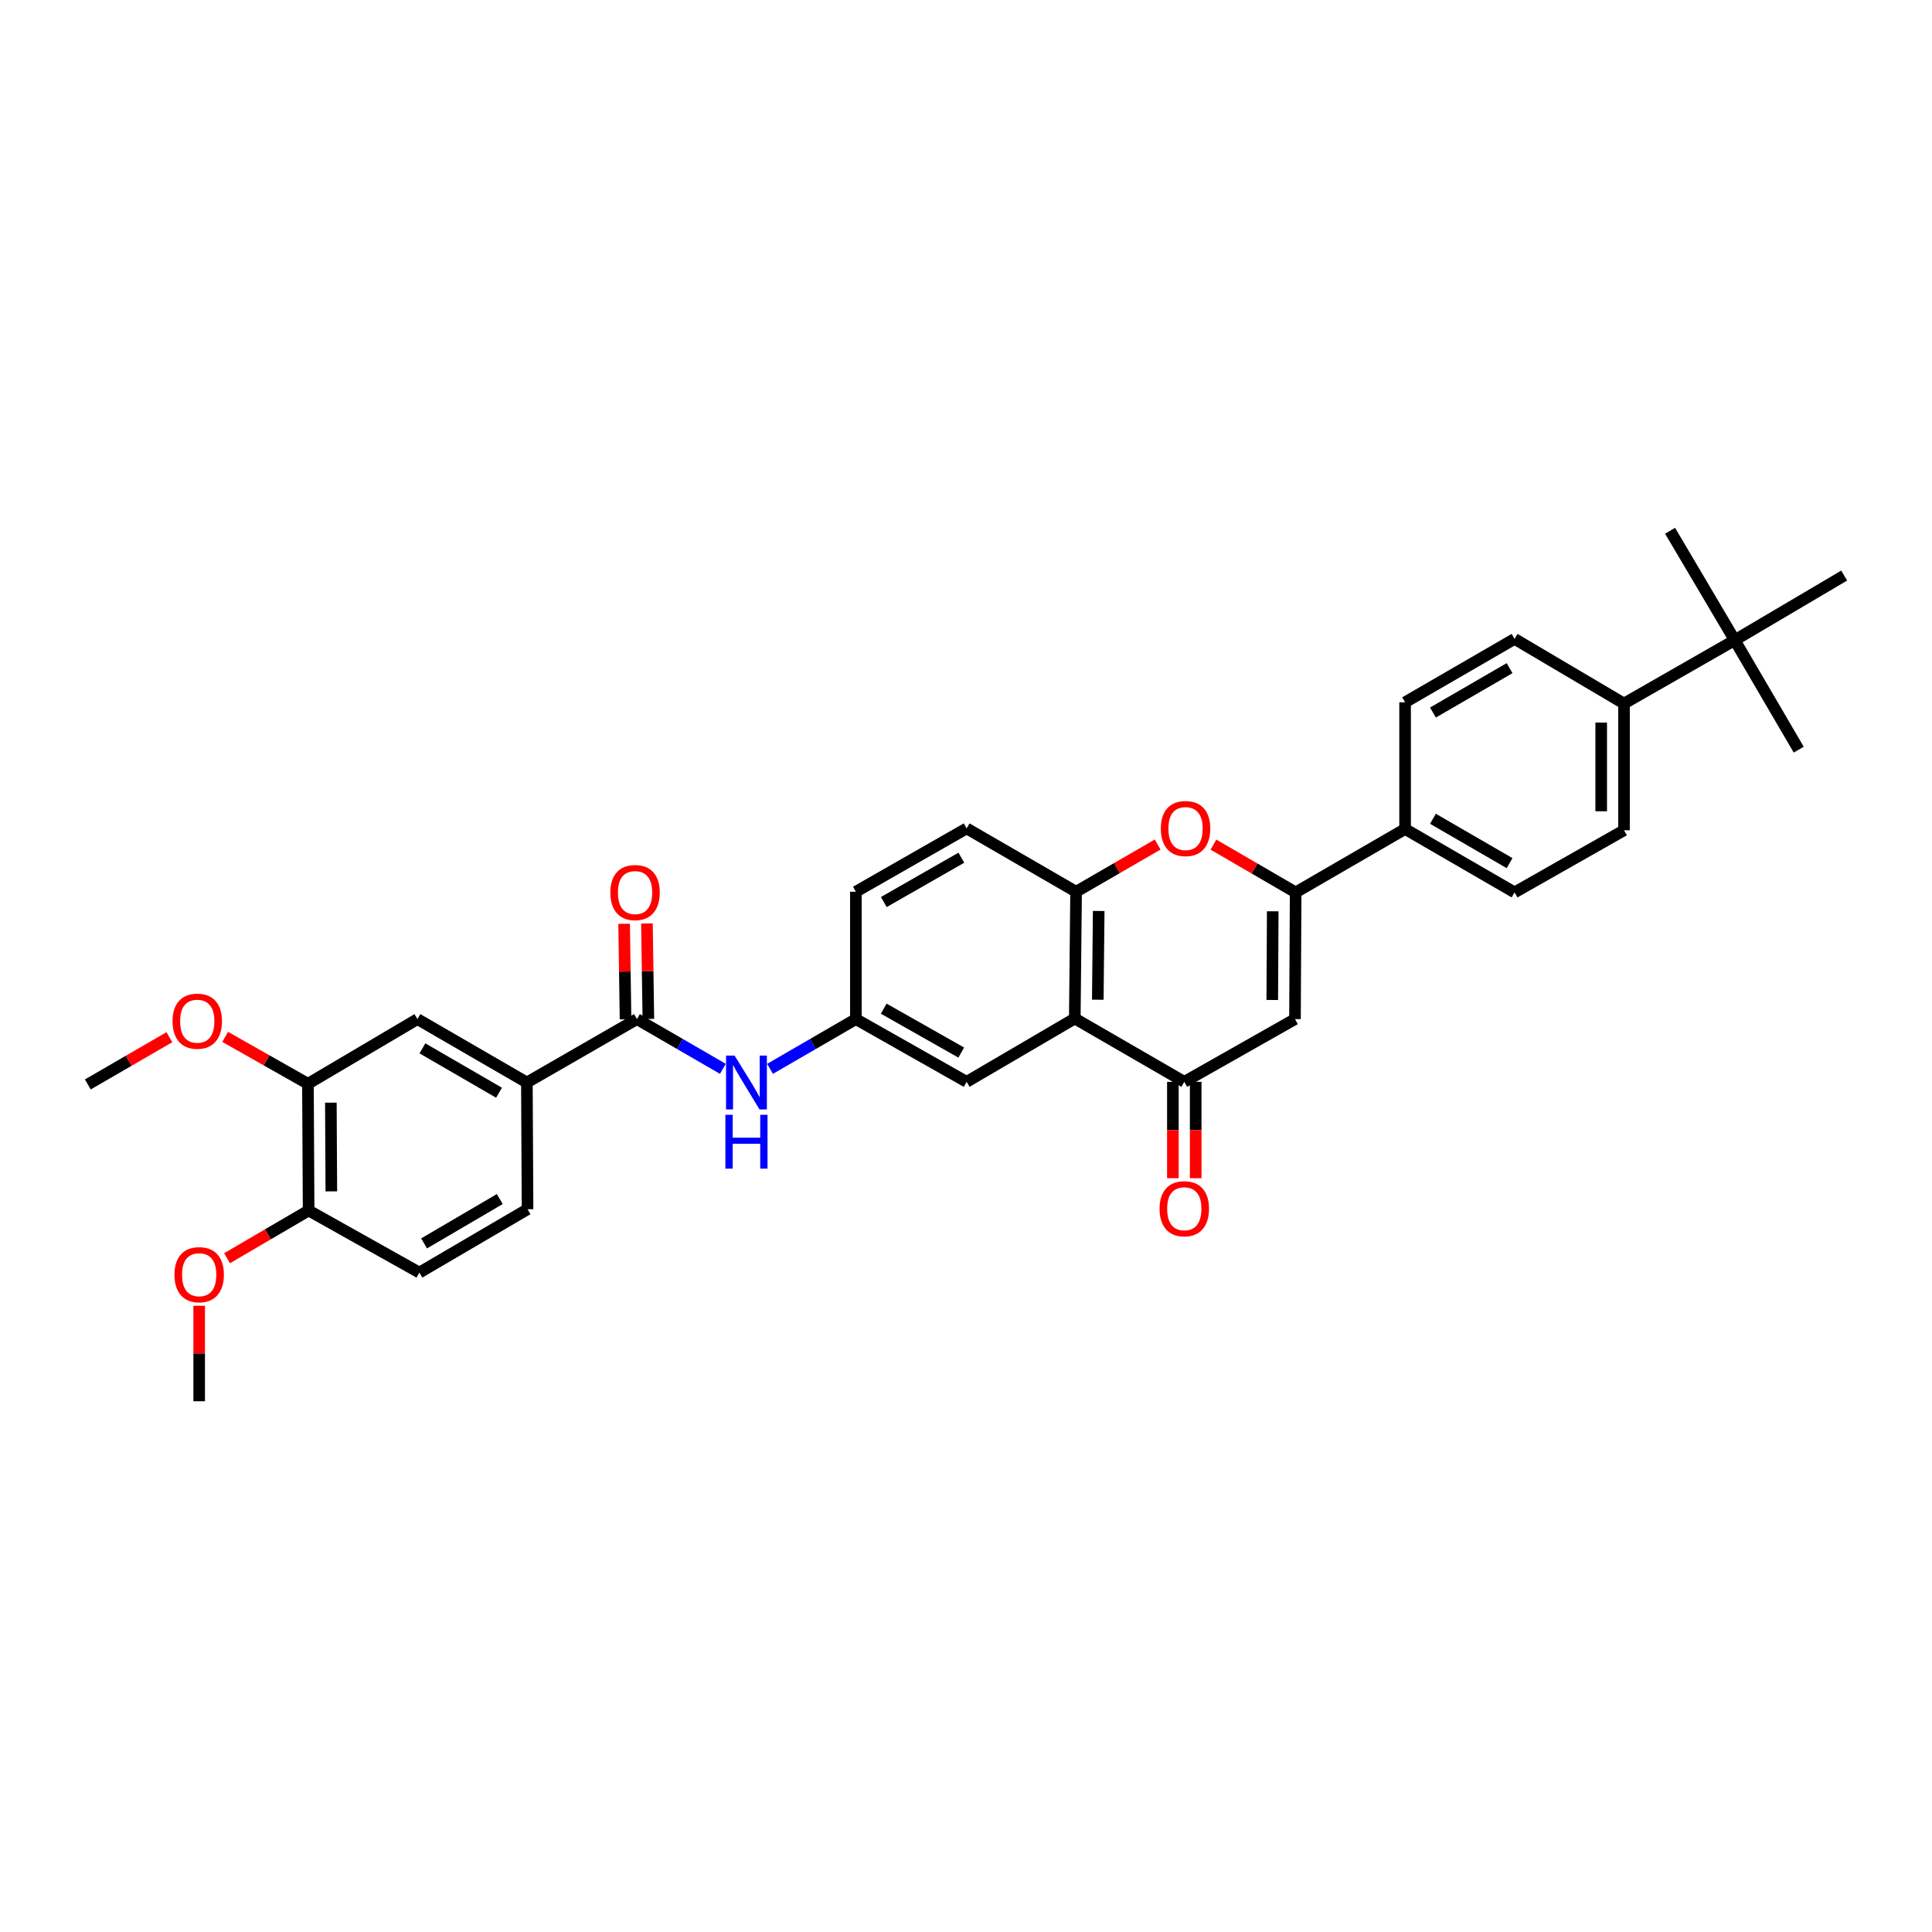 <?xml version='1.0' encoding='iso-8859-1'?>
<svg version='1.1' baseProfile='full'
              xmlns='http://www.w3.org/2000/svg'
                      xmlns:rdkit='http://www.rdkit.org/xml'
                      xmlns:xlink='http://www.w3.org/1999/xlink'
                  xml:space='preserve'
width='1000px' height='1000px' viewBox='0 0 1000 1000'>
<!-- END OF HEADER -->
<rect style='opacity:1.0;fill:#FFFFFF;stroke:none' width='1000' height='1000' x='0' y='0'> </rect>
<path class='bond-0' d='M 670.623,461.904 L 670.282,527.488' style='fill:none;fill-rule:evenodd;stroke:#000000;stroke-width:6px;stroke-linecap:butt;stroke-linejoin:miter;stroke-opacity:1' />
<path class='bond-0' d='M 658.764,471.68 L 658.525,517.589' style='fill:none;fill-rule:evenodd;stroke:#000000;stroke-width:6px;stroke-linecap:butt;stroke-linejoin:miter;stroke-opacity:1' />
<path class='bond-3' d='M 670.623,461.904 L 649.349,449.538' style='fill:none;fill-rule:evenodd;stroke:#000000;stroke-width:6px;stroke-linecap:butt;stroke-linejoin:miter;stroke-opacity:1' />
<path class='bond-3' d='M 649.349,449.538 L 628.074,437.173' style='fill:none;fill-rule:evenodd;stroke:#FF0000;stroke-width:6px;stroke-linecap:butt;stroke-linejoin:miter;stroke-opacity:1' />
<path class='bond-9' d='M 670.623,461.904 L 727.273,429.088' style='fill:none;fill-rule:evenodd;stroke:#000000;stroke-width:6px;stroke-linecap:butt;stroke-linejoin:miter;stroke-opacity:1' />
<path class='bond-2' d='M 670.282,527.488 L 612.984,559.956' style='fill:none;fill-rule:evenodd;stroke:#000000;stroke-width:6px;stroke-linecap:butt;stroke-linejoin:miter;stroke-opacity:1' />
<path class='bond-1' d='M 556.308,527.173 L 556.977,461.562' style='fill:none;fill-rule:evenodd;stroke:#000000;stroke-width:6px;stroke-linecap:butt;stroke-linejoin:miter;stroke-opacity:1' />
<path class='bond-1' d='M 568.217,517.452 L 568.685,471.525' style='fill:none;fill-rule:evenodd;stroke:#000000;stroke-width:6px;stroke-linecap:butt;stroke-linejoin:miter;stroke-opacity:1' />
<path class='bond-11' d='M 556.308,527.173 L 500.328,559.956' style='fill:none;fill-rule:evenodd;stroke:#000000;stroke-width:6px;stroke-linecap:butt;stroke-linejoin:miter;stroke-opacity:1' />
<path class='bond-33' d='M 556.308,527.173 L 612.984,559.956' style='fill:none;fill-rule:evenodd;stroke:#000000;stroke-width:6px;stroke-linecap:butt;stroke-linejoin:miter;stroke-opacity:1' />
<path class='bond-15' d='M 607.079,559.956 L 607.079,584.895' style='fill:none;fill-rule:evenodd;stroke:#000000;stroke-width:6px;stroke-linecap:butt;stroke-linejoin:miter;stroke-opacity:1' />
<path class='bond-15' d='M 607.079,584.895 L 607.079,609.834' style='fill:none;fill-rule:evenodd;stroke:#FF0000;stroke-width:6px;stroke-linecap:butt;stroke-linejoin:miter;stroke-opacity:1' />
<path class='bond-15' d='M 618.888,559.956 L 618.888,584.895' style='fill:none;fill-rule:evenodd;stroke:#000000;stroke-width:6px;stroke-linecap:butt;stroke-linejoin:miter;stroke-opacity:1' />
<path class='bond-15' d='M 618.888,584.895 L 618.888,609.834' style='fill:none;fill-rule:evenodd;stroke:#FF0000;stroke-width:6px;stroke-linecap:butt;stroke-linejoin:miter;stroke-opacity:1' />
<path class='bond-4' d='M 599.204,437.129 L 578.091,449.346' style='fill:none;fill-rule:evenodd;stroke:#FF0000;stroke-width:6px;stroke-linecap:butt;stroke-linejoin:miter;stroke-opacity:1' />
<path class='bond-4' d='M 578.091,449.346 L 556.977,461.562' style='fill:none;fill-rule:evenodd;stroke:#000000;stroke-width:6px;stroke-linecap:butt;stroke-linejoin:miter;stroke-opacity:1' />
<path class='bond-18' d='M 556.977,461.562 L 500.328,428.78' style='fill:none;fill-rule:evenodd;stroke:#000000;stroke-width:6px;stroke-linecap:butt;stroke-linejoin:miter;stroke-opacity:1' />
<path class='bond-5' d='M 329.685,527.488 L 351.923,540.36' style='fill:none;fill-rule:evenodd;stroke:#000000;stroke-width:6px;stroke-linecap:butt;stroke-linejoin:miter;stroke-opacity:1' />
<path class='bond-5' d='M 351.923,540.36 L 374.161,553.232' style='fill:none;fill-rule:evenodd;stroke:#0000FF;stroke-width:6px;stroke-linecap:butt;stroke-linejoin:miter;stroke-opacity:1' />
<path class='bond-7' d='M 329.685,527.488 L 272.714,560.297' style='fill:none;fill-rule:evenodd;stroke:#000000;stroke-width:6px;stroke-linecap:butt;stroke-linejoin:miter;stroke-opacity:1' />
<path class='bond-17' d='M 335.589,527.4 L 335.22,502.69' style='fill:none;fill-rule:evenodd;stroke:#000000;stroke-width:6px;stroke-linecap:butt;stroke-linejoin:miter;stroke-opacity:1' />
<path class='bond-17' d='M 335.22,502.69 L 334.852,477.98' style='fill:none;fill-rule:evenodd;stroke:#FF0000;stroke-width:6px;stroke-linecap:butt;stroke-linejoin:miter;stroke-opacity:1' />
<path class='bond-17' d='M 323.781,527.576 L 323.413,502.866' style='fill:none;fill-rule:evenodd;stroke:#000000;stroke-width:6px;stroke-linecap:butt;stroke-linejoin:miter;stroke-opacity:1' />
<path class='bond-17' d='M 323.413,502.866 L 323.045,478.156' style='fill:none;fill-rule:evenodd;stroke:#FF0000;stroke-width:6px;stroke-linecap:butt;stroke-linejoin:miter;stroke-opacity:1' />
<path class='bond-6' d='M 398.572,553.226 L 420.784,540.357' style='fill:none;fill-rule:evenodd;stroke:#0000FF;stroke-width:6px;stroke-linecap:butt;stroke-linejoin:miter;stroke-opacity:1' />
<path class='bond-6' d='M 420.784,540.357 L 442.996,527.488' style='fill:none;fill-rule:evenodd;stroke:#000000;stroke-width:6px;stroke-linecap:butt;stroke-linejoin:miter;stroke-opacity:1' />
<path class='bond-8' d='M 272.714,560.297 L 216.065,527.488' style='fill:none;fill-rule:evenodd;stroke:#000000;stroke-width:6px;stroke-linecap:butt;stroke-linejoin:miter;stroke-opacity:1' />
<path class='bond-8' d='M 258.299,565.594 L 218.644,542.628' style='fill:none;fill-rule:evenodd;stroke:#000000;stroke-width:6px;stroke-linecap:butt;stroke-linejoin:miter;stroke-opacity:1' />
<path class='bond-19' d='M 272.714,560.297 L 273.055,625.895' style='fill:none;fill-rule:evenodd;stroke:#000000;stroke-width:6px;stroke-linecap:butt;stroke-linejoin:miter;stroke-opacity:1' />
<path class='bond-10' d='M 216.065,527.488 L 159.389,560.966' style='fill:none;fill-rule:evenodd;stroke:#000000;stroke-width:6px;stroke-linecap:butt;stroke-linejoin:miter;stroke-opacity:1' />
<path class='bond-20' d='M 727.273,429.088 L 727.273,363.51' style='fill:none;fill-rule:evenodd;stroke:#000000;stroke-width:6px;stroke-linecap:butt;stroke-linejoin:miter;stroke-opacity:1' />
<path class='bond-21' d='M 727.273,429.088 L 783.935,461.904' style='fill:none;fill-rule:evenodd;stroke:#000000;stroke-width:6px;stroke-linecap:butt;stroke-linejoin:miter;stroke-opacity:1' />
<path class='bond-21' d='M 741.69,423.792 L 781.354,446.763' style='fill:none;fill-rule:evenodd;stroke:#000000;stroke-width:6px;stroke-linecap:butt;stroke-linejoin:miter;stroke-opacity:1' />
<path class='bond-26' d='M 159.389,560.966 L 137.966,548.822' style='fill:none;fill-rule:evenodd;stroke:#000000;stroke-width:6px;stroke-linecap:butt;stroke-linejoin:miter;stroke-opacity:1' />
<path class='bond-26' d='M 137.966,548.822 L 116.543,536.677' style='fill:none;fill-rule:evenodd;stroke:#FF0000;stroke-width:6px;stroke-linecap:butt;stroke-linejoin:miter;stroke-opacity:1' />
<path class='bond-36' d='M 159.389,560.966 L 159.744,626.551' style='fill:none;fill-rule:evenodd;stroke:#000000;stroke-width:6px;stroke-linecap:butt;stroke-linejoin:miter;stroke-opacity:1' />
<path class='bond-36' d='M 171.251,570.74 L 171.499,616.649' style='fill:none;fill-rule:evenodd;stroke:#000000;stroke-width:6px;stroke-linecap:butt;stroke-linejoin:miter;stroke-opacity:1' />
<path class='bond-35' d='M 500.328,559.956 L 442.996,527.488' style='fill:none;fill-rule:evenodd;stroke:#000000;stroke-width:6px;stroke-linecap:butt;stroke-linejoin:miter;stroke-opacity:1' />
<path class='bond-35' d='M 497.547,544.81 L 457.415,522.083' style='fill:none;fill-rule:evenodd;stroke:#000000;stroke-width:6px;stroke-linecap:butt;stroke-linejoin:miter;stroke-opacity:1' />
<path class='bond-12' d='M 442.996,527.488 L 442.996,461.562' style='fill:none;fill-rule:evenodd;stroke:#000000;stroke-width:6px;stroke-linecap:butt;stroke-linejoin:miter;stroke-opacity:1' />
<path class='bond-13' d='M 897.896,331.351 L 840.584,364.16' style='fill:none;fill-rule:evenodd;stroke:#000000;stroke-width:6px;stroke-linecap:butt;stroke-linejoin:miter;stroke-opacity:1' />
<path class='bond-28' d='M 897.896,331.351 L 931.02,388.027' style='fill:none;fill-rule:evenodd;stroke:#000000;stroke-width:6px;stroke-linecap:butt;stroke-linejoin:miter;stroke-opacity:1' />
<path class='bond-29' d='M 897.896,331.351 L 864.431,274.715' style='fill:none;fill-rule:evenodd;stroke:#000000;stroke-width:6px;stroke-linecap:butt;stroke-linejoin:miter;stroke-opacity:1' />
<path class='bond-30' d='M 897.896,331.351 L 954.545,297.913' style='fill:none;fill-rule:evenodd;stroke:#000000;stroke-width:6px;stroke-linecap:butt;stroke-linejoin:miter;stroke-opacity:1' />
<path class='bond-14' d='M 840.584,364.16 L 840.584,429.744' style='fill:none;fill-rule:evenodd;stroke:#000000;stroke-width:6px;stroke-linecap:butt;stroke-linejoin:miter;stroke-opacity:1' />
<path class='bond-14' d='M 828.776,373.998 L 828.776,419.907' style='fill:none;fill-rule:evenodd;stroke:#000000;stroke-width:6px;stroke-linecap:butt;stroke-linejoin:miter;stroke-opacity:1' />
<path class='bond-34' d='M 840.584,364.16 L 783.935,330.695' style='fill:none;fill-rule:evenodd;stroke:#000000;stroke-width:6px;stroke-linecap:butt;stroke-linejoin:miter;stroke-opacity:1' />
<path class='bond-16' d='M 159.744,626.551 L 217.075,658.69' style='fill:none;fill-rule:evenodd;stroke:#000000;stroke-width:6px;stroke-linecap:butt;stroke-linejoin:miter;stroke-opacity:1' />
<path class='bond-27' d='M 159.744,626.551 L 138.636,638.902' style='fill:none;fill-rule:evenodd;stroke:#000000;stroke-width:6px;stroke-linecap:butt;stroke-linejoin:miter;stroke-opacity:1' />
<path class='bond-27' d='M 138.636,638.902 L 117.528,651.254' style='fill:none;fill-rule:evenodd;stroke:#FF0000;stroke-width:6px;stroke-linecap:butt;stroke-linejoin:miter;stroke-opacity:1' />
<path class='bond-25' d='M 500.328,428.78 L 442.996,461.562' style='fill:none;fill-rule:evenodd;stroke:#000000;stroke-width:6px;stroke-linecap:butt;stroke-linejoin:miter;stroke-opacity:1' />
<path class='bond-25' d='M 497.59,443.949 L 457.458,466.896' style='fill:none;fill-rule:evenodd;stroke:#000000;stroke-width:6px;stroke-linecap:butt;stroke-linejoin:miter;stroke-opacity:1' />
<path class='bond-24' d='M 273.055,625.895 L 217.075,658.69' style='fill:none;fill-rule:evenodd;stroke:#000000;stroke-width:6px;stroke-linecap:butt;stroke-linejoin:miter;stroke-opacity:1' />
<path class='bond-24' d='M 258.689,620.625 L 219.503,643.582' style='fill:none;fill-rule:evenodd;stroke:#000000;stroke-width:6px;stroke-linecap:butt;stroke-linejoin:miter;stroke-opacity:1' />
<path class='bond-23' d='M 727.273,363.51 L 783.935,330.695' style='fill:none;fill-rule:evenodd;stroke:#000000;stroke-width:6px;stroke-linecap:butt;stroke-linejoin:miter;stroke-opacity:1' />
<path class='bond-23' d='M 741.69,368.807 L 781.354,345.836' style='fill:none;fill-rule:evenodd;stroke:#000000;stroke-width:6px;stroke-linecap:butt;stroke-linejoin:miter;stroke-opacity:1' />
<path class='bond-22' d='M 783.935,461.904 L 840.584,429.744' style='fill:none;fill-rule:evenodd;stroke:#000000;stroke-width:6px;stroke-linecap:butt;stroke-linejoin:miter;stroke-opacity:1' />
<path class='bond-31' d='M 87.674,536.851 L 66.564,549.079' style='fill:none;fill-rule:evenodd;stroke:#FF0000;stroke-width:6px;stroke-linecap:butt;stroke-linejoin:miter;stroke-opacity:1' />
<path class='bond-31' d='M 66.564,549.079 L 45.455,561.307' style='fill:none;fill-rule:evenodd;stroke:#000000;stroke-width:6px;stroke-linecap:butt;stroke-linejoin:miter;stroke-opacity:1' />
<path class='bond-32' d='M 103.094,675.865 L 103.094,700.575' style='fill:none;fill-rule:evenodd;stroke:#FF0000;stroke-width:6px;stroke-linecap:butt;stroke-linejoin:miter;stroke-opacity:1' />
<path class='bond-32' d='M 103.094,700.575 L 103.094,725.285' style='fill:none;fill-rule:evenodd;stroke:#000000;stroke-width:6px;stroke-linecap:butt;stroke-linejoin:miter;stroke-opacity:1' />
<path  class='atom-4' d='M 600.84 428.859
Q 600.84 422.167, 604.147 418.428
Q 607.453 414.688, 613.633 414.688
Q 619.813 414.688, 623.119 418.428
Q 626.426 422.167, 626.426 428.859
Q 626.426 435.629, 623.08 439.487
Q 619.734 443.305, 613.633 443.305
Q 607.493 443.305, 604.147 439.487
Q 600.84 435.668, 600.84 428.859
M 613.633 440.156
Q 617.884 440.156, 620.167 437.322
Q 622.49 434.448, 622.49 428.859
Q 622.49 423.387, 620.167 420.632
Q 617.884 417.837, 613.633 417.837
Q 609.382 417.837, 607.06 420.593
Q 604.777 423.348, 604.777 428.859
Q 604.777 434.488, 607.06 437.322
Q 609.382 440.156, 613.633 440.156
' fill='#FF0000'/>
<path  class='atom-7' d='M 380.207 546.363
L 389.339 561.123
Q 390.244 562.58, 391.701 565.217
Q 393.157 567.854, 393.236 568.012
L 393.236 546.363
L 396.936 546.363
L 396.936 574.231
L 393.118 574.231
L 383.316 558.093
Q 382.175 556.203, 380.955 554.038
Q 379.774 551.873, 379.419 551.204
L 379.419 574.231
L 375.798 574.231
L 375.798 546.363
L 380.207 546.363
' fill='#0000FF'/>
<path  class='atom-7' d='M 375.463 577.018
L 379.242 577.018
L 379.242 588.866
L 393.492 588.866
L 393.492 577.018
L 397.27 577.018
L 397.27 604.887
L 393.492 604.887
L 393.492 592.015
L 379.242 592.015
L 379.242 604.887
L 375.463 604.887
L 375.463 577.018
' fill='#0000FF'/>
<path  class='atom-16' d='M 600.191 625.645
Q 600.191 618.954, 603.497 615.214
Q 606.804 611.475, 612.984 611.475
Q 619.164 611.475, 622.47 615.214
Q 625.776 618.954, 625.776 625.645
Q 625.776 632.416, 622.431 636.273
Q 619.085 640.091, 612.984 640.091
Q 606.843 640.091, 603.497 636.273
Q 600.191 632.455, 600.191 625.645
M 612.984 636.942
Q 617.235 636.942, 619.518 634.108
Q 621.84 631.235, 621.84 625.645
Q 621.84 620.174, 619.518 617.418
Q 617.235 614.624, 612.984 614.624
Q 608.732 614.624, 606.41 617.379
Q 604.127 620.134, 604.127 625.645
Q 604.127 631.274, 606.41 634.108
Q 608.732 636.942, 612.984 636.942
' fill='#FF0000'/>
<path  class='atom-18' d='M 315.915 461.982
Q 315.915 455.291, 319.221 451.551
Q 322.527 447.812, 328.707 447.812
Q 334.887 447.812, 338.194 451.551
Q 341.5 455.291, 341.5 461.982
Q 341.5 468.753, 338.154 472.61
Q 334.809 476.428, 328.707 476.428
Q 322.567 476.428, 319.221 472.61
Q 315.915 468.792, 315.915 461.982
M 328.707 473.279
Q 332.959 473.279, 335.242 470.445
Q 337.564 467.572, 337.564 461.982
Q 337.564 456.511, 335.242 453.756
Q 332.959 450.961, 328.707 450.961
Q 324.456 450.961, 322.134 453.716
Q 319.851 456.472, 319.851 461.982
Q 319.851 467.611, 322.134 470.445
Q 324.456 473.279, 328.707 473.279
' fill='#FF0000'/>
<path  class='atom-27' d='M 89.311 528.571
Q 89.311 521.879, 92.617 518.14
Q 95.924 514.4, 102.104 514.4
Q 108.284 514.4, 111.59 518.14
Q 114.897 521.879, 114.897 528.571
Q 114.897 535.341, 111.551 539.199
Q 108.205 543.017, 102.104 543.017
Q 95.963 543.017, 92.617 539.199
Q 89.311 535.38, 89.311 528.571
M 102.104 539.868
Q 106.355 539.868, 108.638 537.034
Q 110.96 534.16, 110.96 528.571
Q 110.96 523.099, 108.638 520.344
Q 106.355 517.549, 102.104 517.549
Q 97.853 517.549, 95.53 520.305
Q 93.247 523.06, 93.247 528.571
Q 93.247 534.199, 95.53 537.034
Q 97.853 539.868, 102.104 539.868
' fill='#FF0000'/>
<path  class='atom-28' d='M 90.302 659.779
Q 90.302 653.087, 93.608 649.348
Q 96.915 645.609, 103.094 645.609
Q 109.274 645.609, 112.581 649.348
Q 115.887 653.087, 115.887 659.779
Q 115.887 666.549, 112.541 670.407
Q 109.196 674.225, 103.094 674.225
Q 96.954 674.225, 93.608 670.407
Q 90.302 666.589, 90.302 659.779
M 103.094 671.076
Q 107.346 671.076, 109.629 668.242
Q 111.951 665.369, 111.951 659.779
Q 111.951 654.308, 109.629 651.552
Q 107.346 648.758, 103.094 648.758
Q 98.843 648.758, 96.521 651.513
Q 94.238 654.268, 94.238 659.779
Q 94.238 665.408, 96.521 668.242
Q 98.843 671.076, 103.094 671.076
' fill='#FF0000'/>
</svg>
